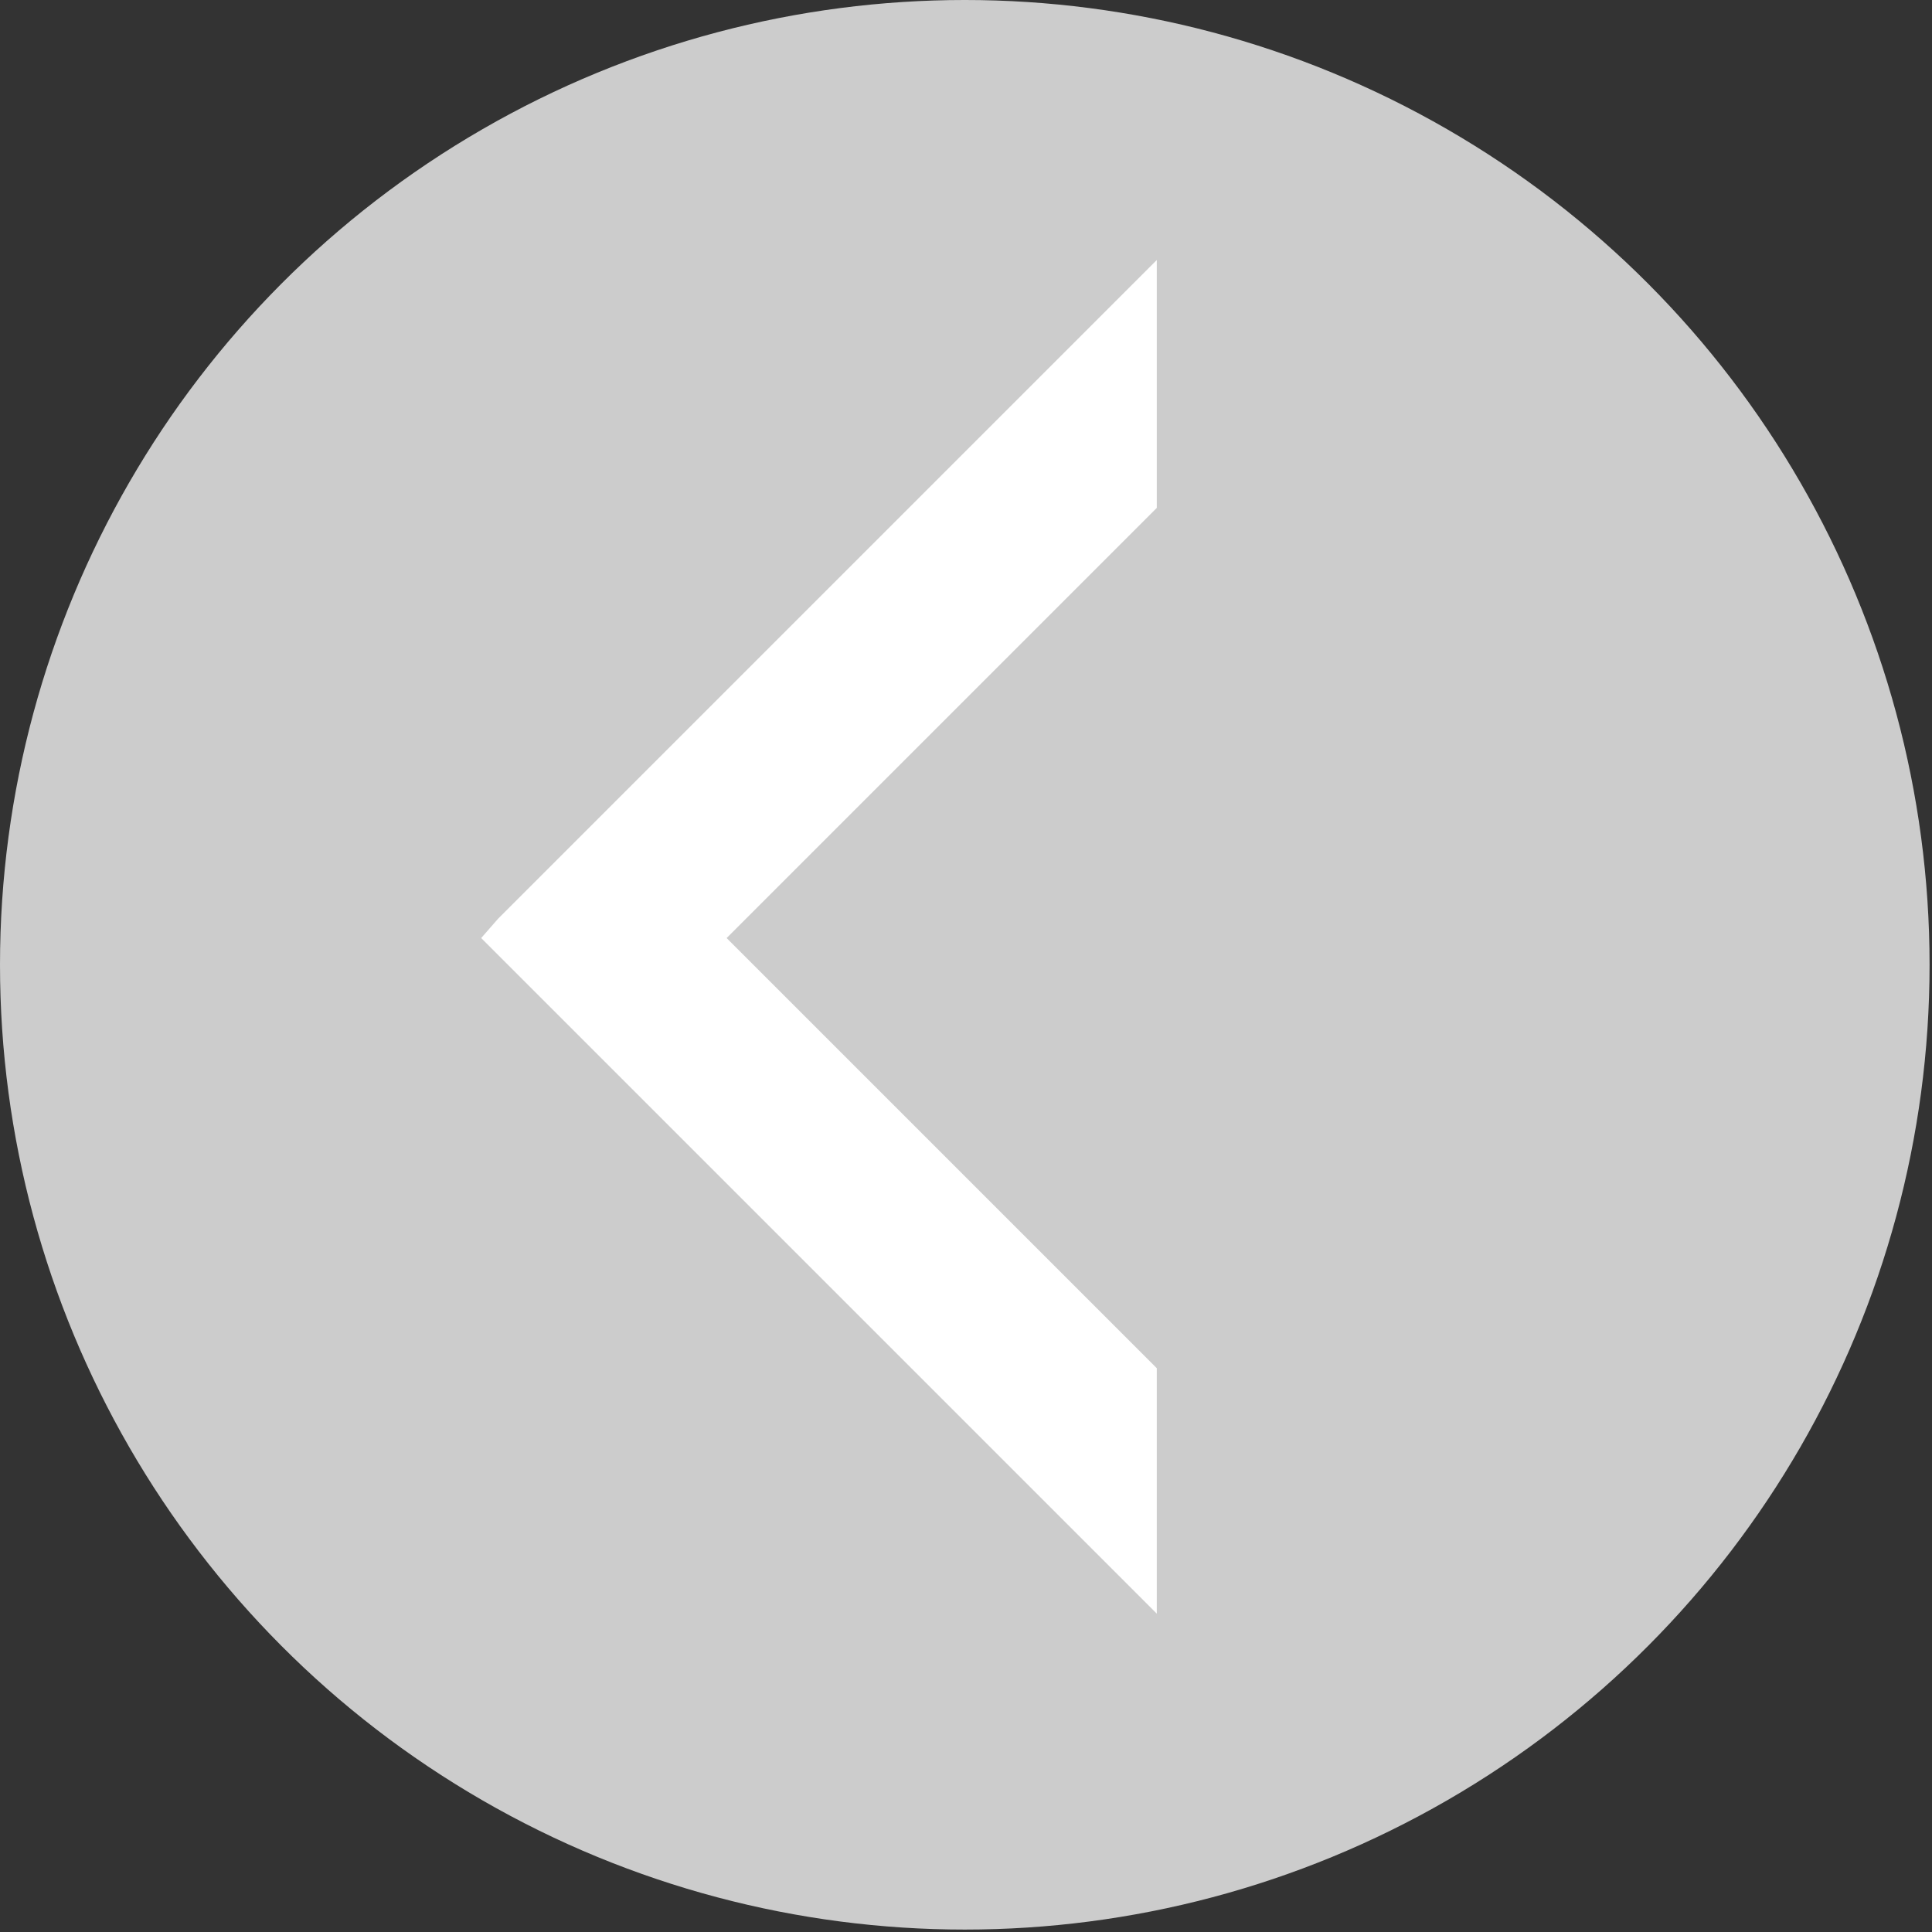 <?xml version="1.0" encoding="utf-8"?>
<!-- Generator: Adobe Illustrator 27.8.0, SVG Export Plug-In . SVG Version: 6.00 Build 0)  -->
<svg version="1.1" id="Layer_1" xmlns="http://www.w3.org/2000/svg" xmlns:xlink="http://www.w3.org/1999/xlink" x="0px" y="0px"
	 viewBox="0 0 79.5 79.5" style="enable-background:new 0 0 79.5 79.5;" xml:space="preserve">
<rect x="0" y="0" width="79.5" height="79.5" fill="#333333" stroke="none"/>
<style type="text/css">
	.st0{fill:#CCCCCC;}
	.st1{fill:#FFFFFF;}
</style>
<circle class="st0" cx="39.7" cy="39.7" r="39.7"/>
<g>
	<polygon class="st1" points="29.9,38.6 47.6,20.9 47.6,10.7 20.5,37.8 19.8,38.6 20.5,39.3 47.6,66.4 47.6,56.3 	"/>
</g>
</svg>
